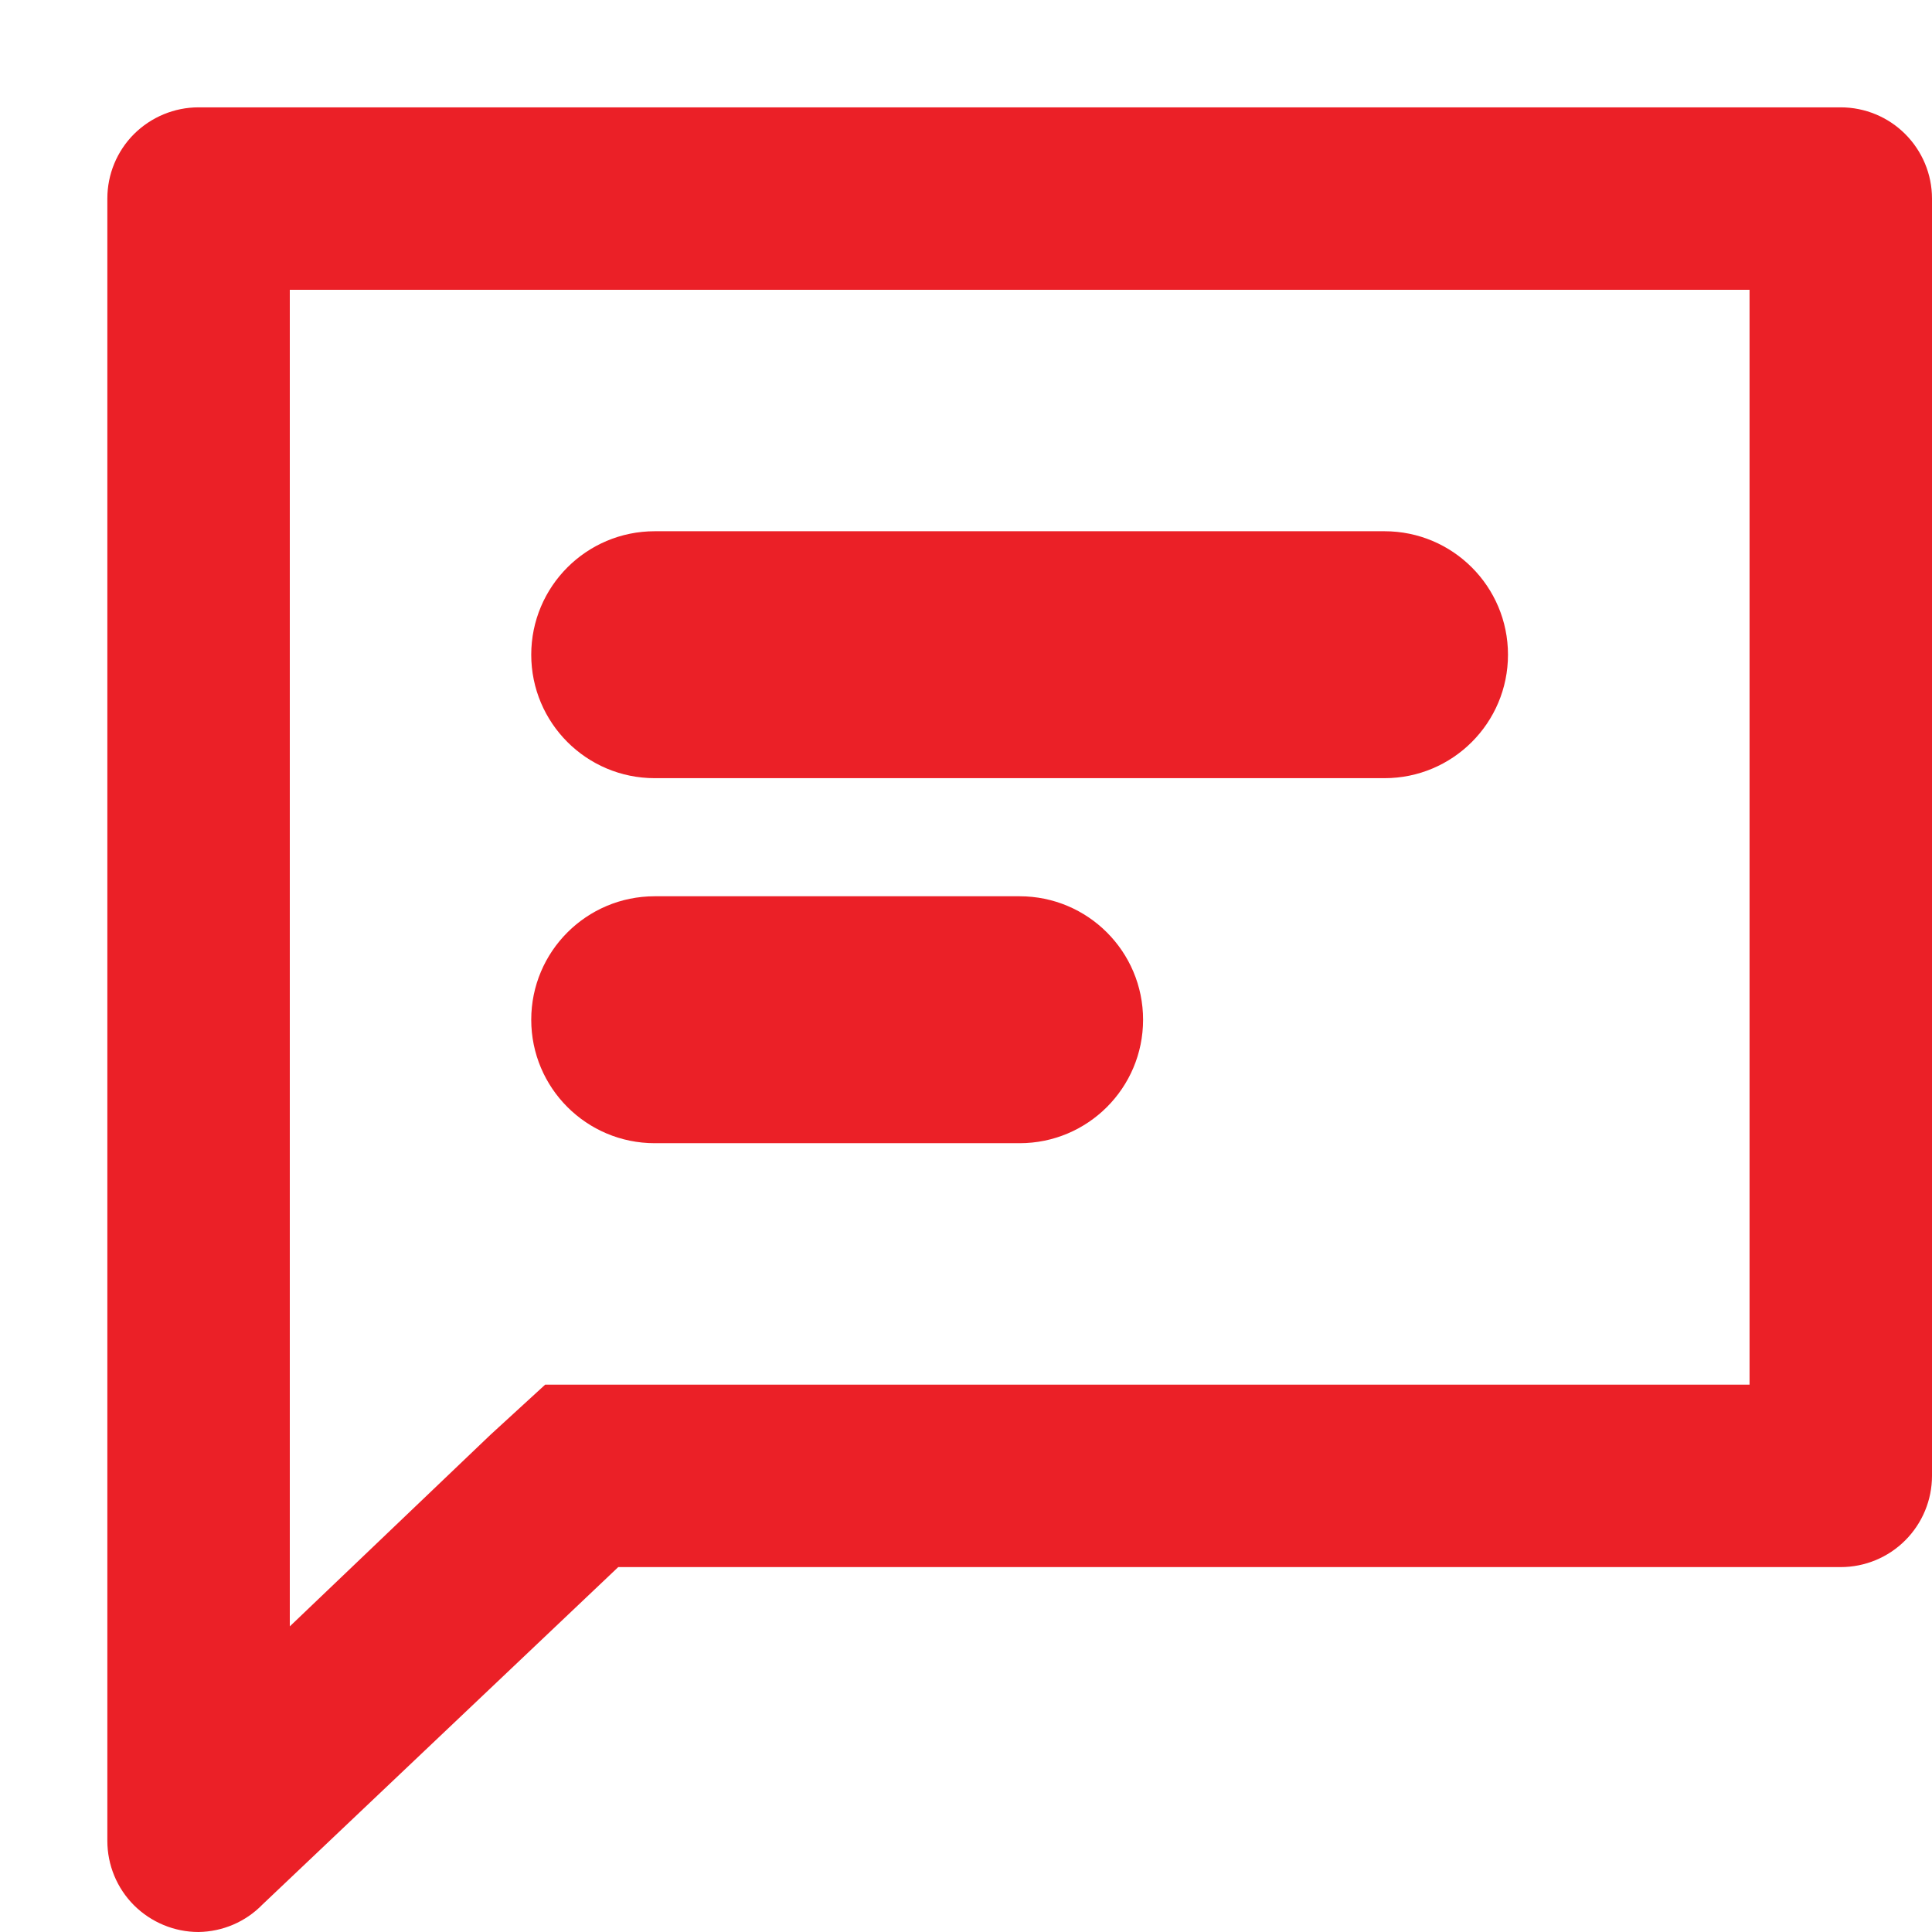 <svg width="16" height="16" viewBox="0 0 16 16" fill="none" xmlns="http://www.w3.org/2000/svg">
<path d="M14.489 2.4V11.467H4.515L4.062 11.882L2.4 13.469V2.4H14.489ZM15.244 0.889H1.644C1.444 0.889 1.252 0.969 1.11 1.11C0.968 1.252 0.889 1.444 0.889 1.644V15.245C0.889 15.445 0.968 15.637 1.11 15.779C1.252 15.92 1.444 16 1.644 16C1.844 15.997 2.034 15.916 2.173 15.773L5.12 12.978H15.244C15.445 12.978 15.637 12.898 15.778 12.757C15.92 12.615 16 12.423 16 12.222V1.644C16 1.444 15.92 1.252 15.778 1.11C15.637 0.969 15.445 0.889 15.244 0.889Z" fill="#EB2027"/>
<path d="M11.466 4.533H5.422C4.931 4.533 4.533 4.931 4.533 5.422C4.533 5.913 4.931 6.311 5.422 6.311H11.466C11.957 6.311 12.355 5.913 12.355 5.422C12.355 4.931 11.957 4.533 11.466 4.533Z" fill="#EB2027" stroke="#EB2027" stroke-width="0.267"/>
<path d="M8.444 7.556H5.422C4.931 7.556 4.533 7.954 4.533 8.445C4.533 8.936 4.931 9.334 5.422 9.334H8.444C8.935 9.334 9.333 8.936 9.333 8.445C9.333 7.954 8.935 7.556 8.444 7.556Z" fill="#EB2027" stroke="#EB2027" stroke-width="0.267"/>
</svg>
